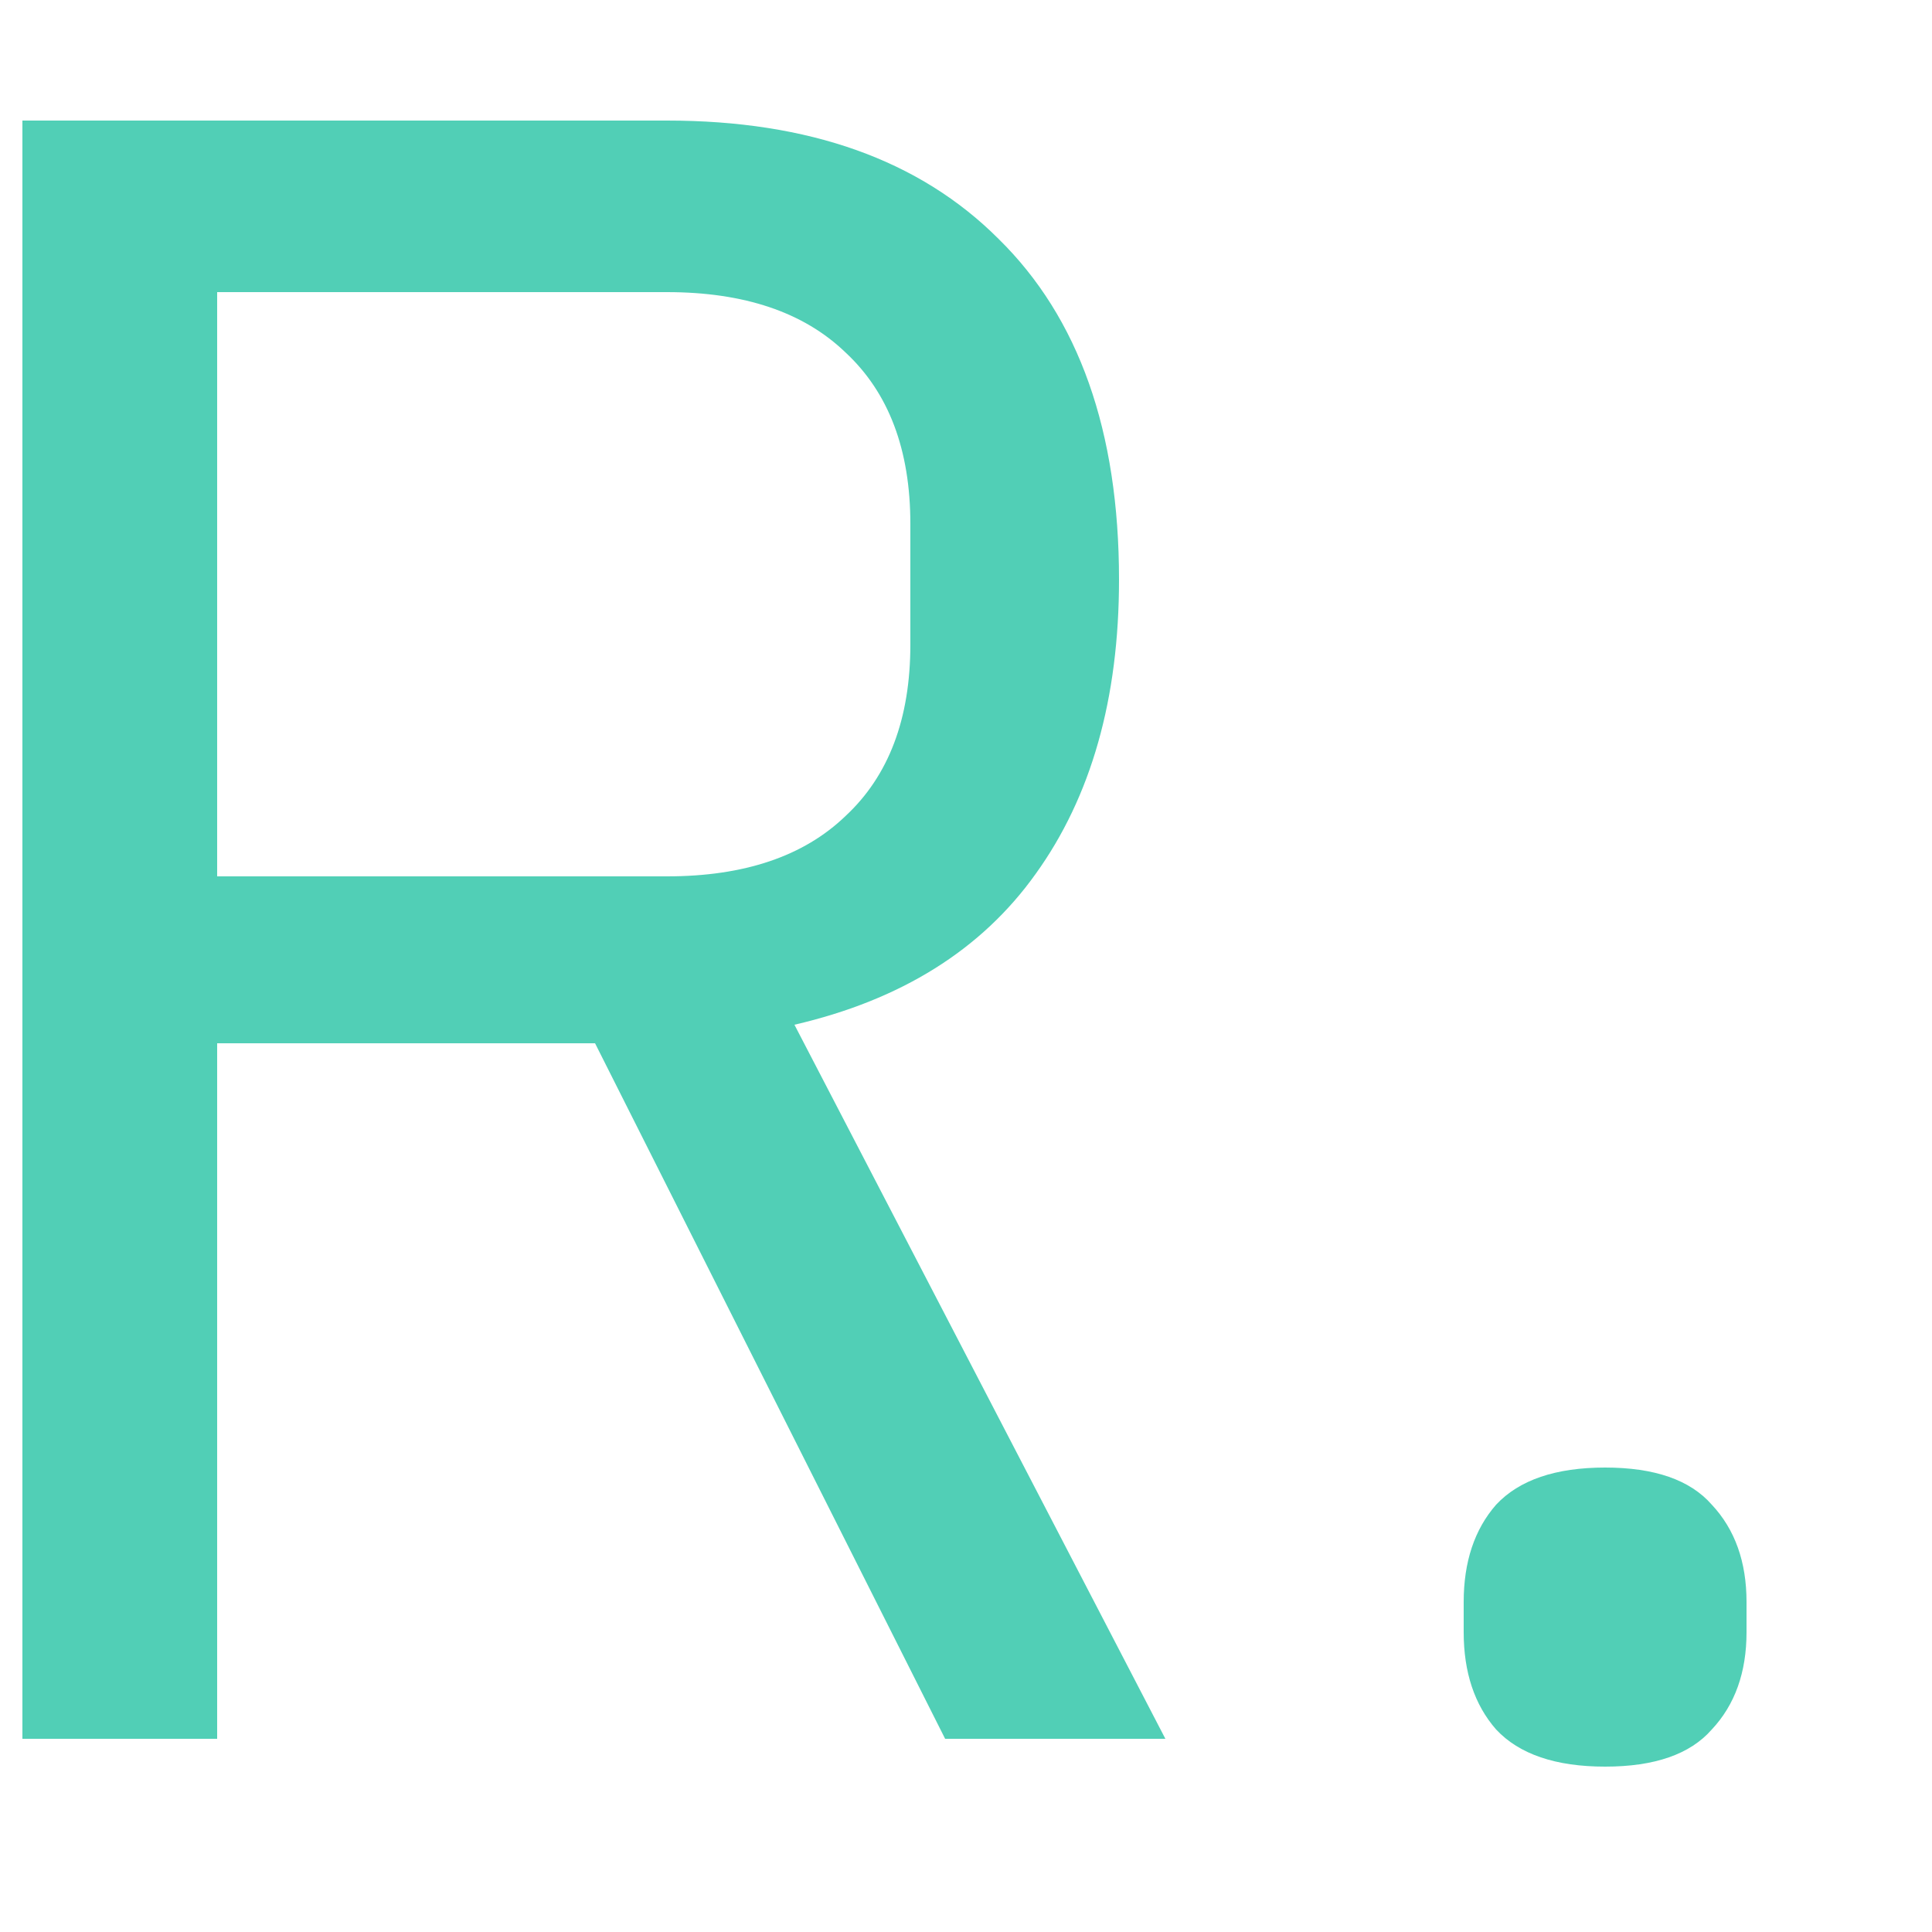 <svg width="10" height="10" viewBox="0 0 10 10" fill="none" xmlns="http://www.w3.org/2000/svg">
<path d="M1.124 9H0.116V0.624H3.452C4.188 0.624 4.76 0.828 5.168 1.236C5.584 1.644 5.792 2.232 5.792 3C5.792 3.616 5.648 4.124 5.36 4.524C5.08 4.916 4.664 5.176 4.112 5.304L6.032 9H4.892L3.08 5.4H1.124V9ZM3.452 4.536C3.852 4.536 4.16 4.432 4.376 4.224C4.6 4.016 4.712 3.72 4.712 3.336V2.712C4.712 2.328 4.6 2.032 4.376 1.824C4.16 1.616 3.852 1.512 3.452 1.512H1.124V4.536H3.452ZM8.308 9.144C8.052 9.144 7.864 9.08 7.744 8.952C7.632 8.824 7.576 8.656 7.576 8.448V8.292C7.576 8.084 7.632 7.916 7.744 7.788C7.864 7.66 8.052 7.596 8.308 7.596C8.564 7.596 8.748 7.66 8.86 7.788C8.98 7.916 9.04 8.084 9.04 8.292V8.448C9.04 8.656 8.98 8.824 8.86 8.952C8.748 9.08 8.564 9.144 8.308 9.144Z" fill="#51CFB6"/>
</svg>
